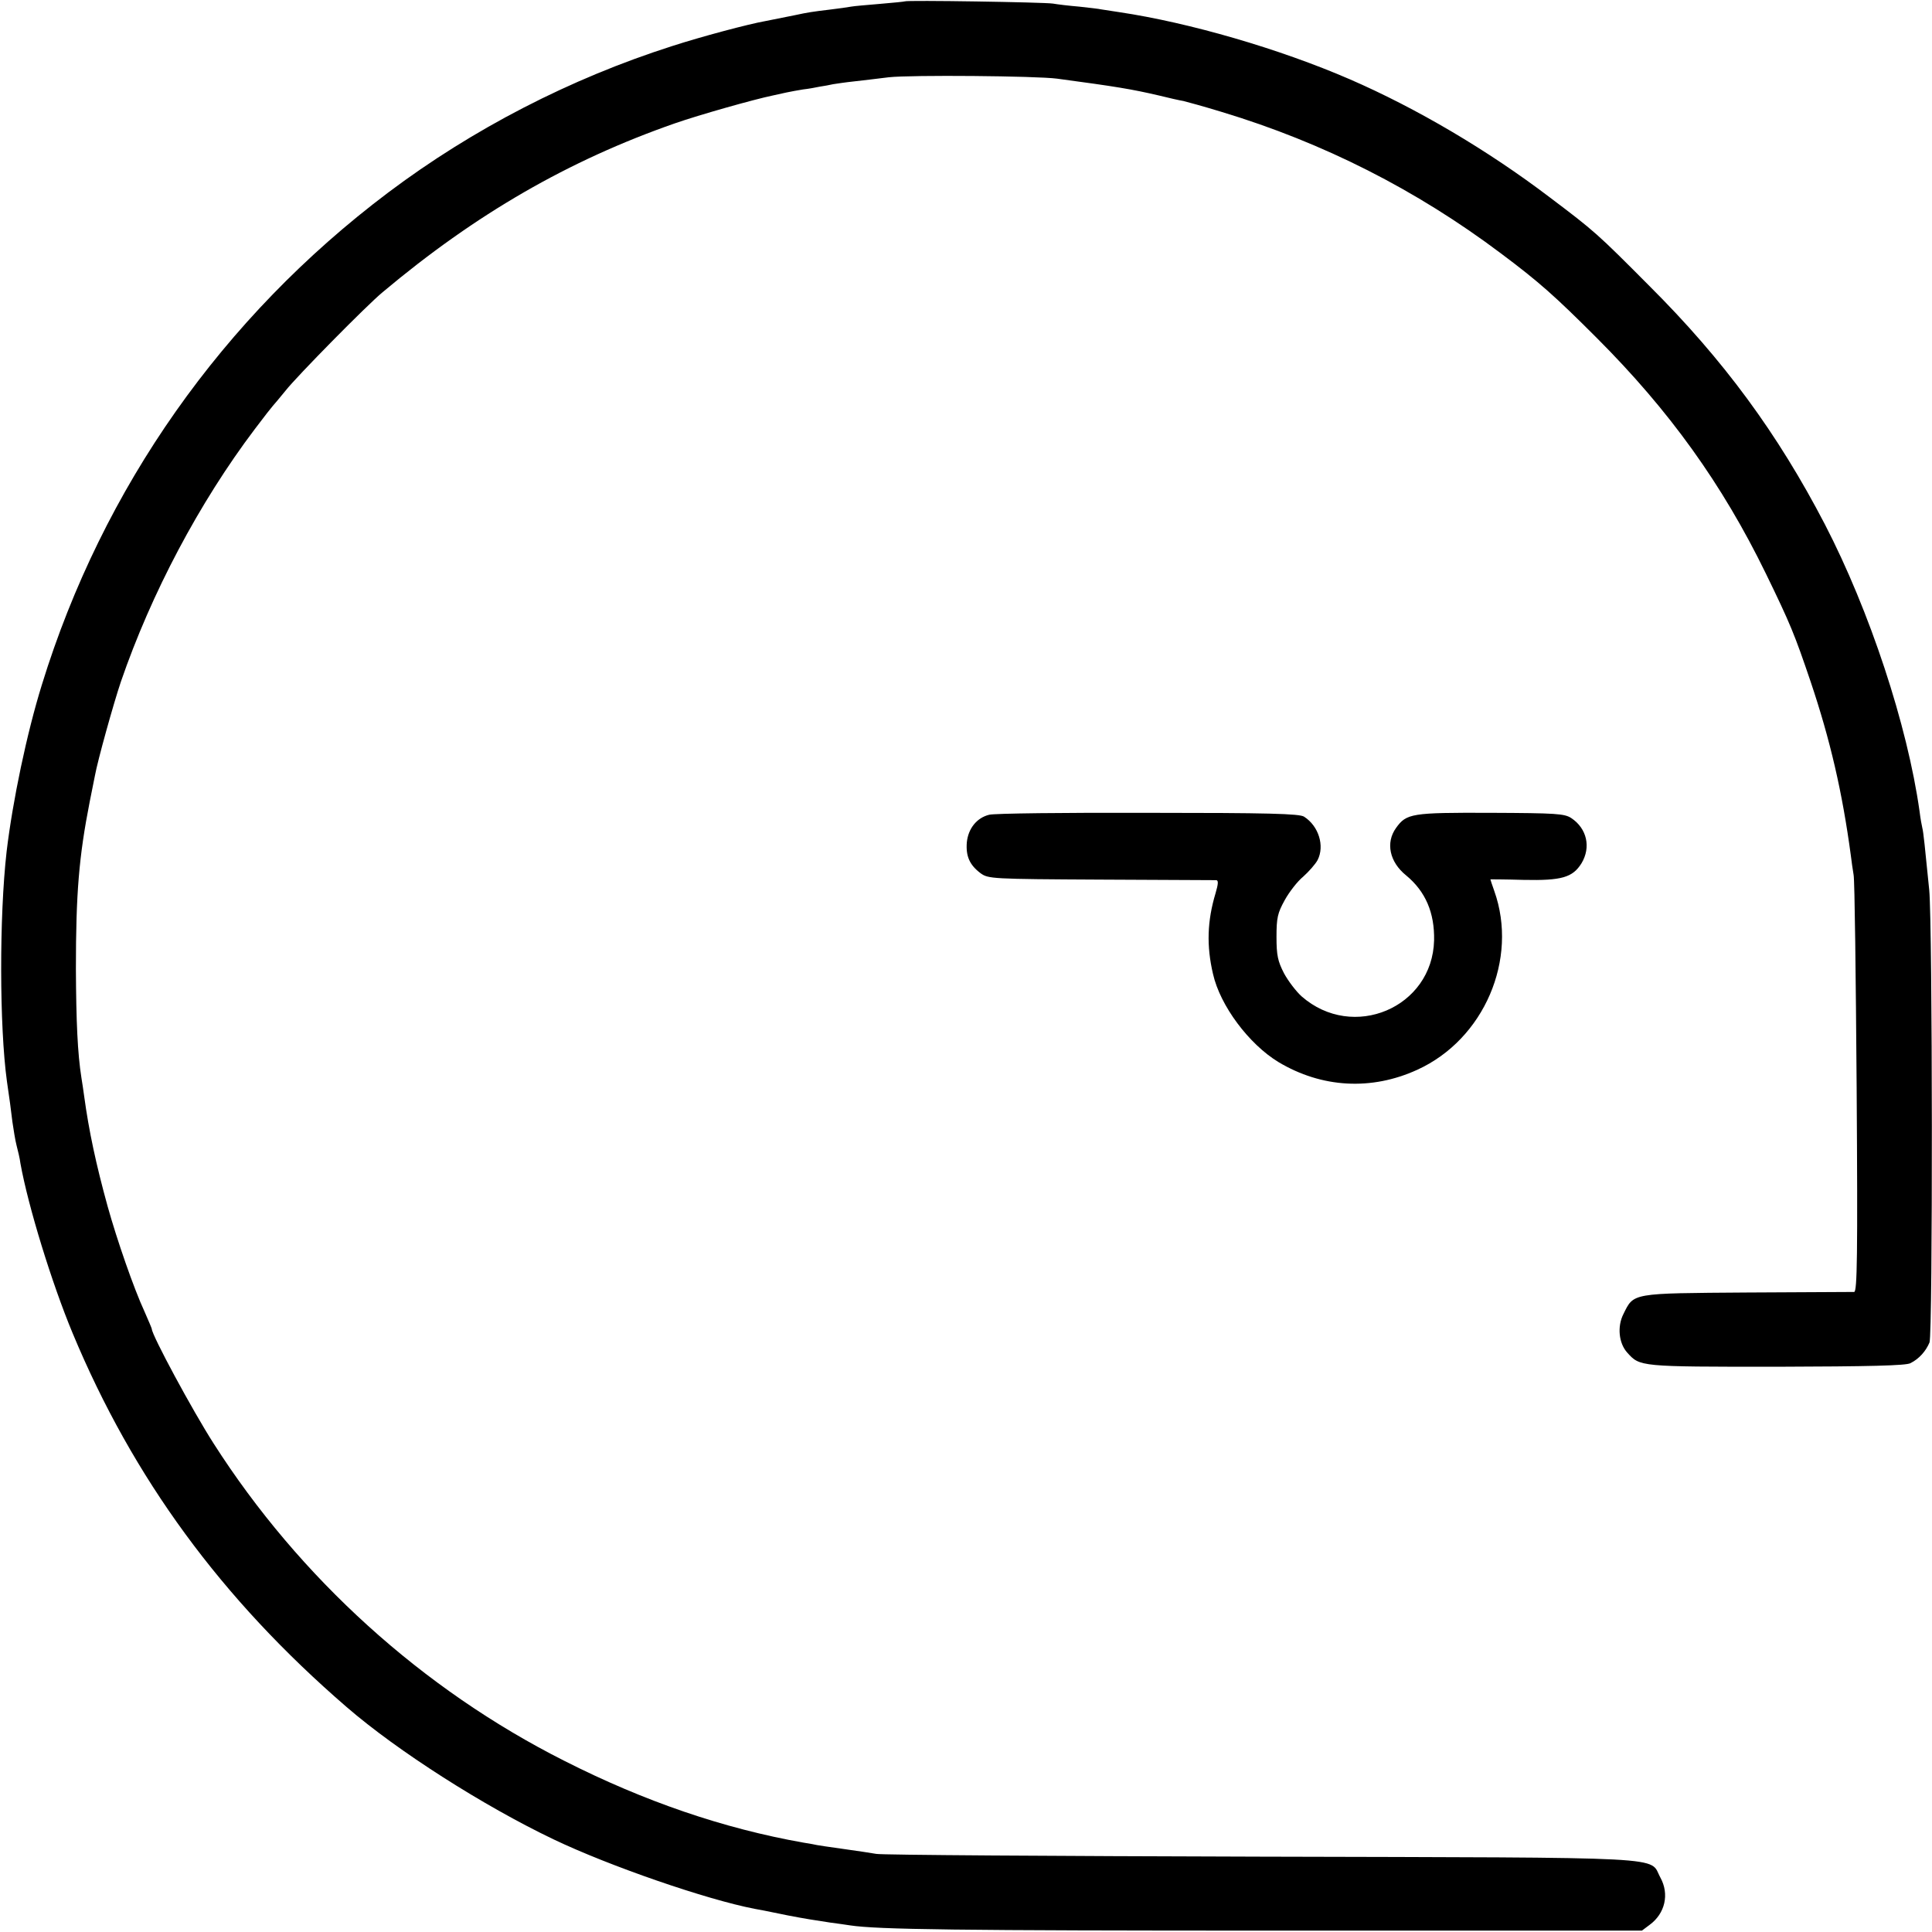 <?xml version="1.0" standalone="no"?>
<!DOCTYPE svg PUBLIC "-//W3C//DTD SVG 20010904//EN"
 "http://www.w3.org/TR/2001/REC-SVG-20010904/DTD/svg10.dtd">
<svg version="1.0" xmlns="http://www.w3.org/2000/svg"
 width="700pt" height="700pt" viewBox="0 0 700 700"
 preserveAspectRatio="xMidYMid meet">
<g transform="translate(0,700) scale(0.1,-0.1)"
fill="#000000" stroke="none">
<path d="M3278 6995 c-1 -1 -42 -5 -89 -9 -47 -4 -95 -8 -105 -10 -10 -2 -46
-7 -79 -11 -59 -7 -79 -10 -125 -20 -34 -7 -69 -14 -105 -21 -63 -11 -235 -57
-340 -91 -369 -118 -722 -300 -1029 -531 -599 -451 -1034 -1069 -1254 -1782
-55 -177 -106 -421 -128 -605 -27 -237 -26 -635 1 -832 10 -67 14 -99 20 -148
4 -27 10 -66 15 -85 5 -19 12 -48 14 -65 28 -156 114 -435 189 -615 219 -526
539 -963 993 -1355 185 -160 496 -358 749 -479 205 -98 557 -219 729 -252 22
-4 34 -6 121 -24 62 -12 95 -17 154 -26 25 -3 57 -8 71 -10 100 -15 383 -19
1547 -19 l1322 0 28 21 c56 41 72 111 39 171 -43 78 72 72 -1451 76 -748 2
-1373 6 -1390 10 -16 3 -70 11 -120 18 -49 7 -92 13 -95 14 -3 1 -25 5 -50 9
-288 51 -575 149 -865 296 -514 259 -960 663 -1271 1150 -77 120 -224 393
-224 415 0 2 -12 30 -26 62 -39 84 -100 260 -134 382 -42 152 -68 274 -85 399
-3 20 -7 51 -10 67 -14 89 -19 202 -20 395 0 274 11 406 50 605 8 39 16 81 19
95 10 55 67 260 94 340 110 320 284 649 485 915 33 44 63 82 66 85 3 3 24 28
46 55 40 51 294 309 351 356 338 284 675 478 1059 612 89 31 287 87 355 101
14 3 36 8 50 11 14 3 41 8 60 11 19 2 46 7 60 10 14 2 36 6 49 9 13 2 46 7 75
10 28 3 85 10 126 15 80 9 535 5 610 -5 216 -29 270 -38 369 -61 36 -9 76 -18
89 -20 12 -3 75 -20 140 -40 367 -111 704 -282 1010 -512 139 -104 196 -155
347 -306 264 -264 455 -530 613 -854 89 -183 104 -220 162 -391 71 -211 115
-400 146 -631 2 -19 7 -51 10 -70 4 -19 8 -367 11 -772 4 -607 2 -738 -9 -739
-7 0 -182 -1 -388 -2 -421 -3 -410 -1 -448 -78 -23 -45 -17 -106 14 -140 46
-51 44 -51 540 -51 337 1 470 4 486 13 32 16 56 44 69 75 12 32 11 1512 -1
1639 -16 160 -21 210 -25 225 -2 8 -7 35 -10 60 -44 313 -181 727 -343 1040
-171 329 -367 596 -637 865 -188 189 -197 197 -360 320 -225 171 -483 323
-725 428 -254 110 -580 205 -835 243 -27 4 -57 9 -65 10 -8 2 -44 6 -80 10
-36 3 -78 8 -95 11 -32 5 -531 13 -537 8z"/>
<path d="M3584 4048 c-45 -11 -76 -50 -81 -100 -4 -50 10 -82 50 -112 28 -20
39 -21 435 -23 224 -1 412 -2 419 -2 8 -1 7 -14 -3 -48 -30 -100 -33 -190 -9
-292 26 -115 130 -254 237 -319 157 -94 337 -104 503 -28 242 110 367 401 279
648 -8 22 -14 41 -14 42 0 0 54 0 120 -2 139 -3 178 9 210 60 35 58 20 126
-37 164 -25 16 -53 18 -293 19 -286 1 -304 -2 -342 -55 -38 -53 -24 -123 37
-172 70 -58 103 -135 101 -235 -6 -244 -294 -366 -480 -203 -20 18 -49 56 -64
84 -22 43 -27 64 -27 131 0 70 4 87 30 134 16 29 46 68 67 85 20 18 44 45 52
60 26 51 4 123 -49 157 -16 11 -132 14 -565 14 -300 1 -559 -2 -576 -7z"/>
</g>
</svg>
